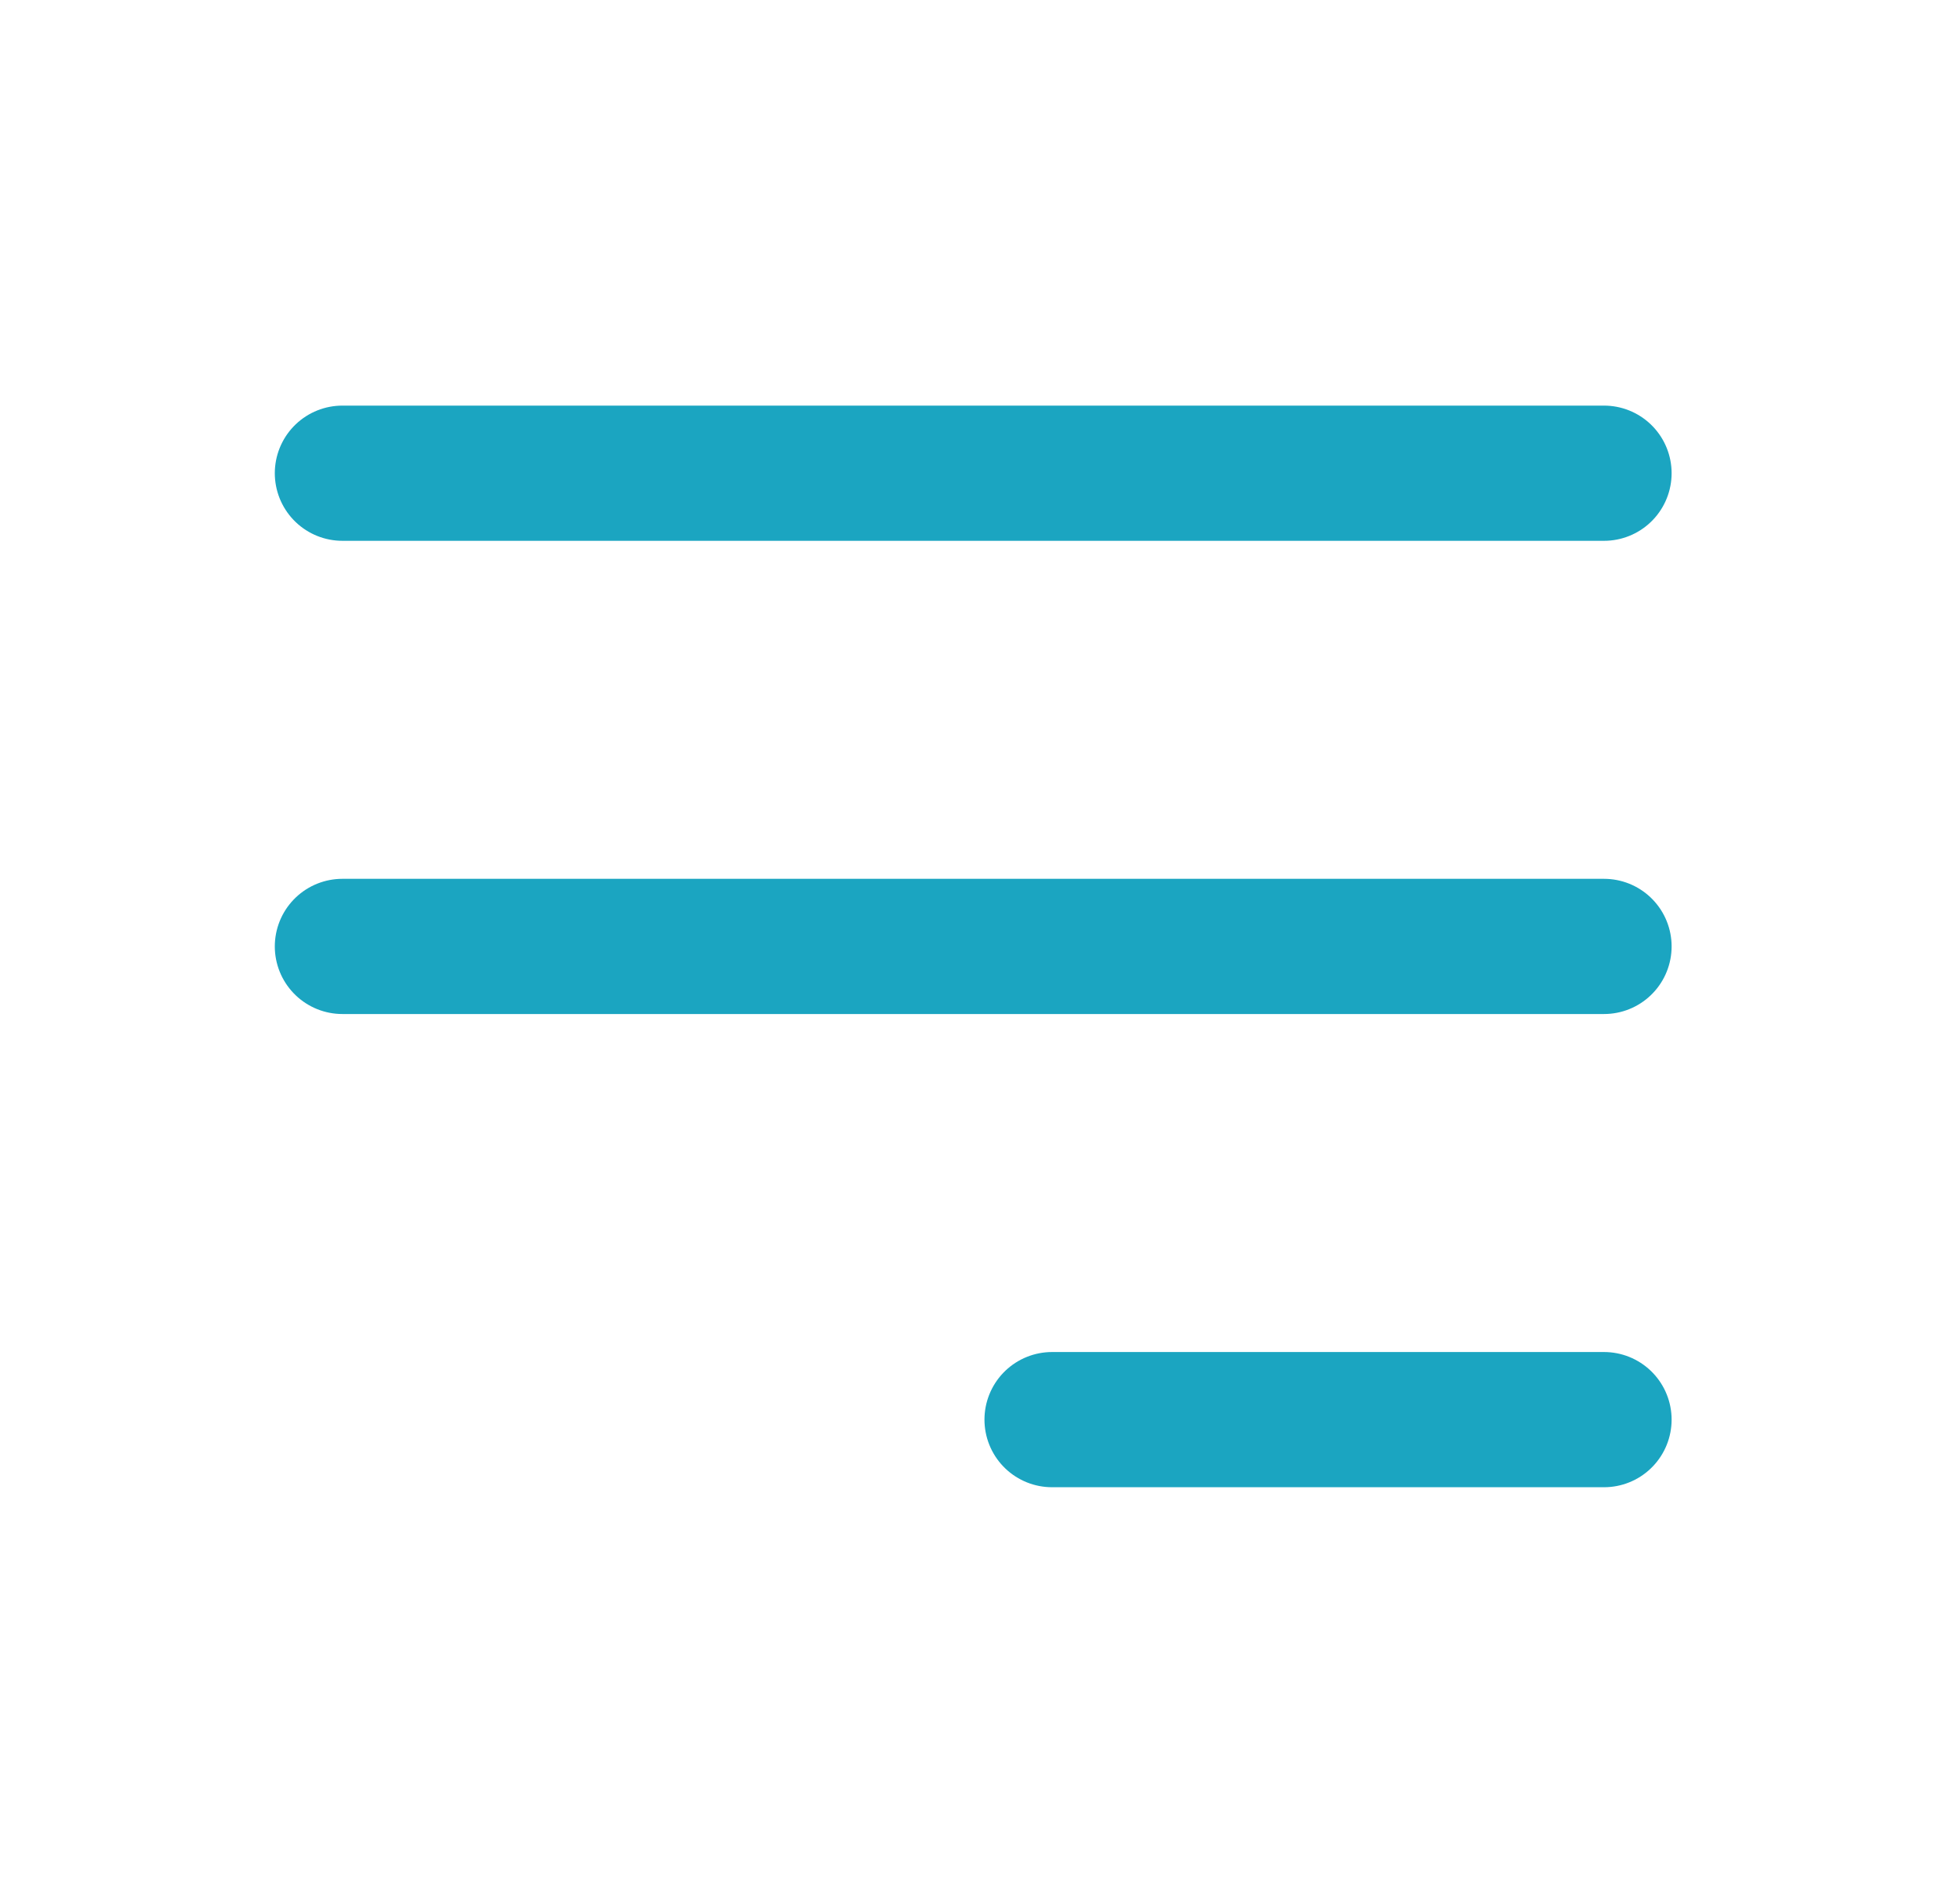 <svg width="29" height="28" viewBox="0 0 29 28" fill="none" xmlns="http://www.w3.org/2000/svg">
<path d="M5.066 7H23.733M5.066 14H23.733M15.566 21H23.733" stroke="#1BA5C1" stroke-width="2" stroke-linecap="round" stroke-linejoin="round"/>
</svg>

